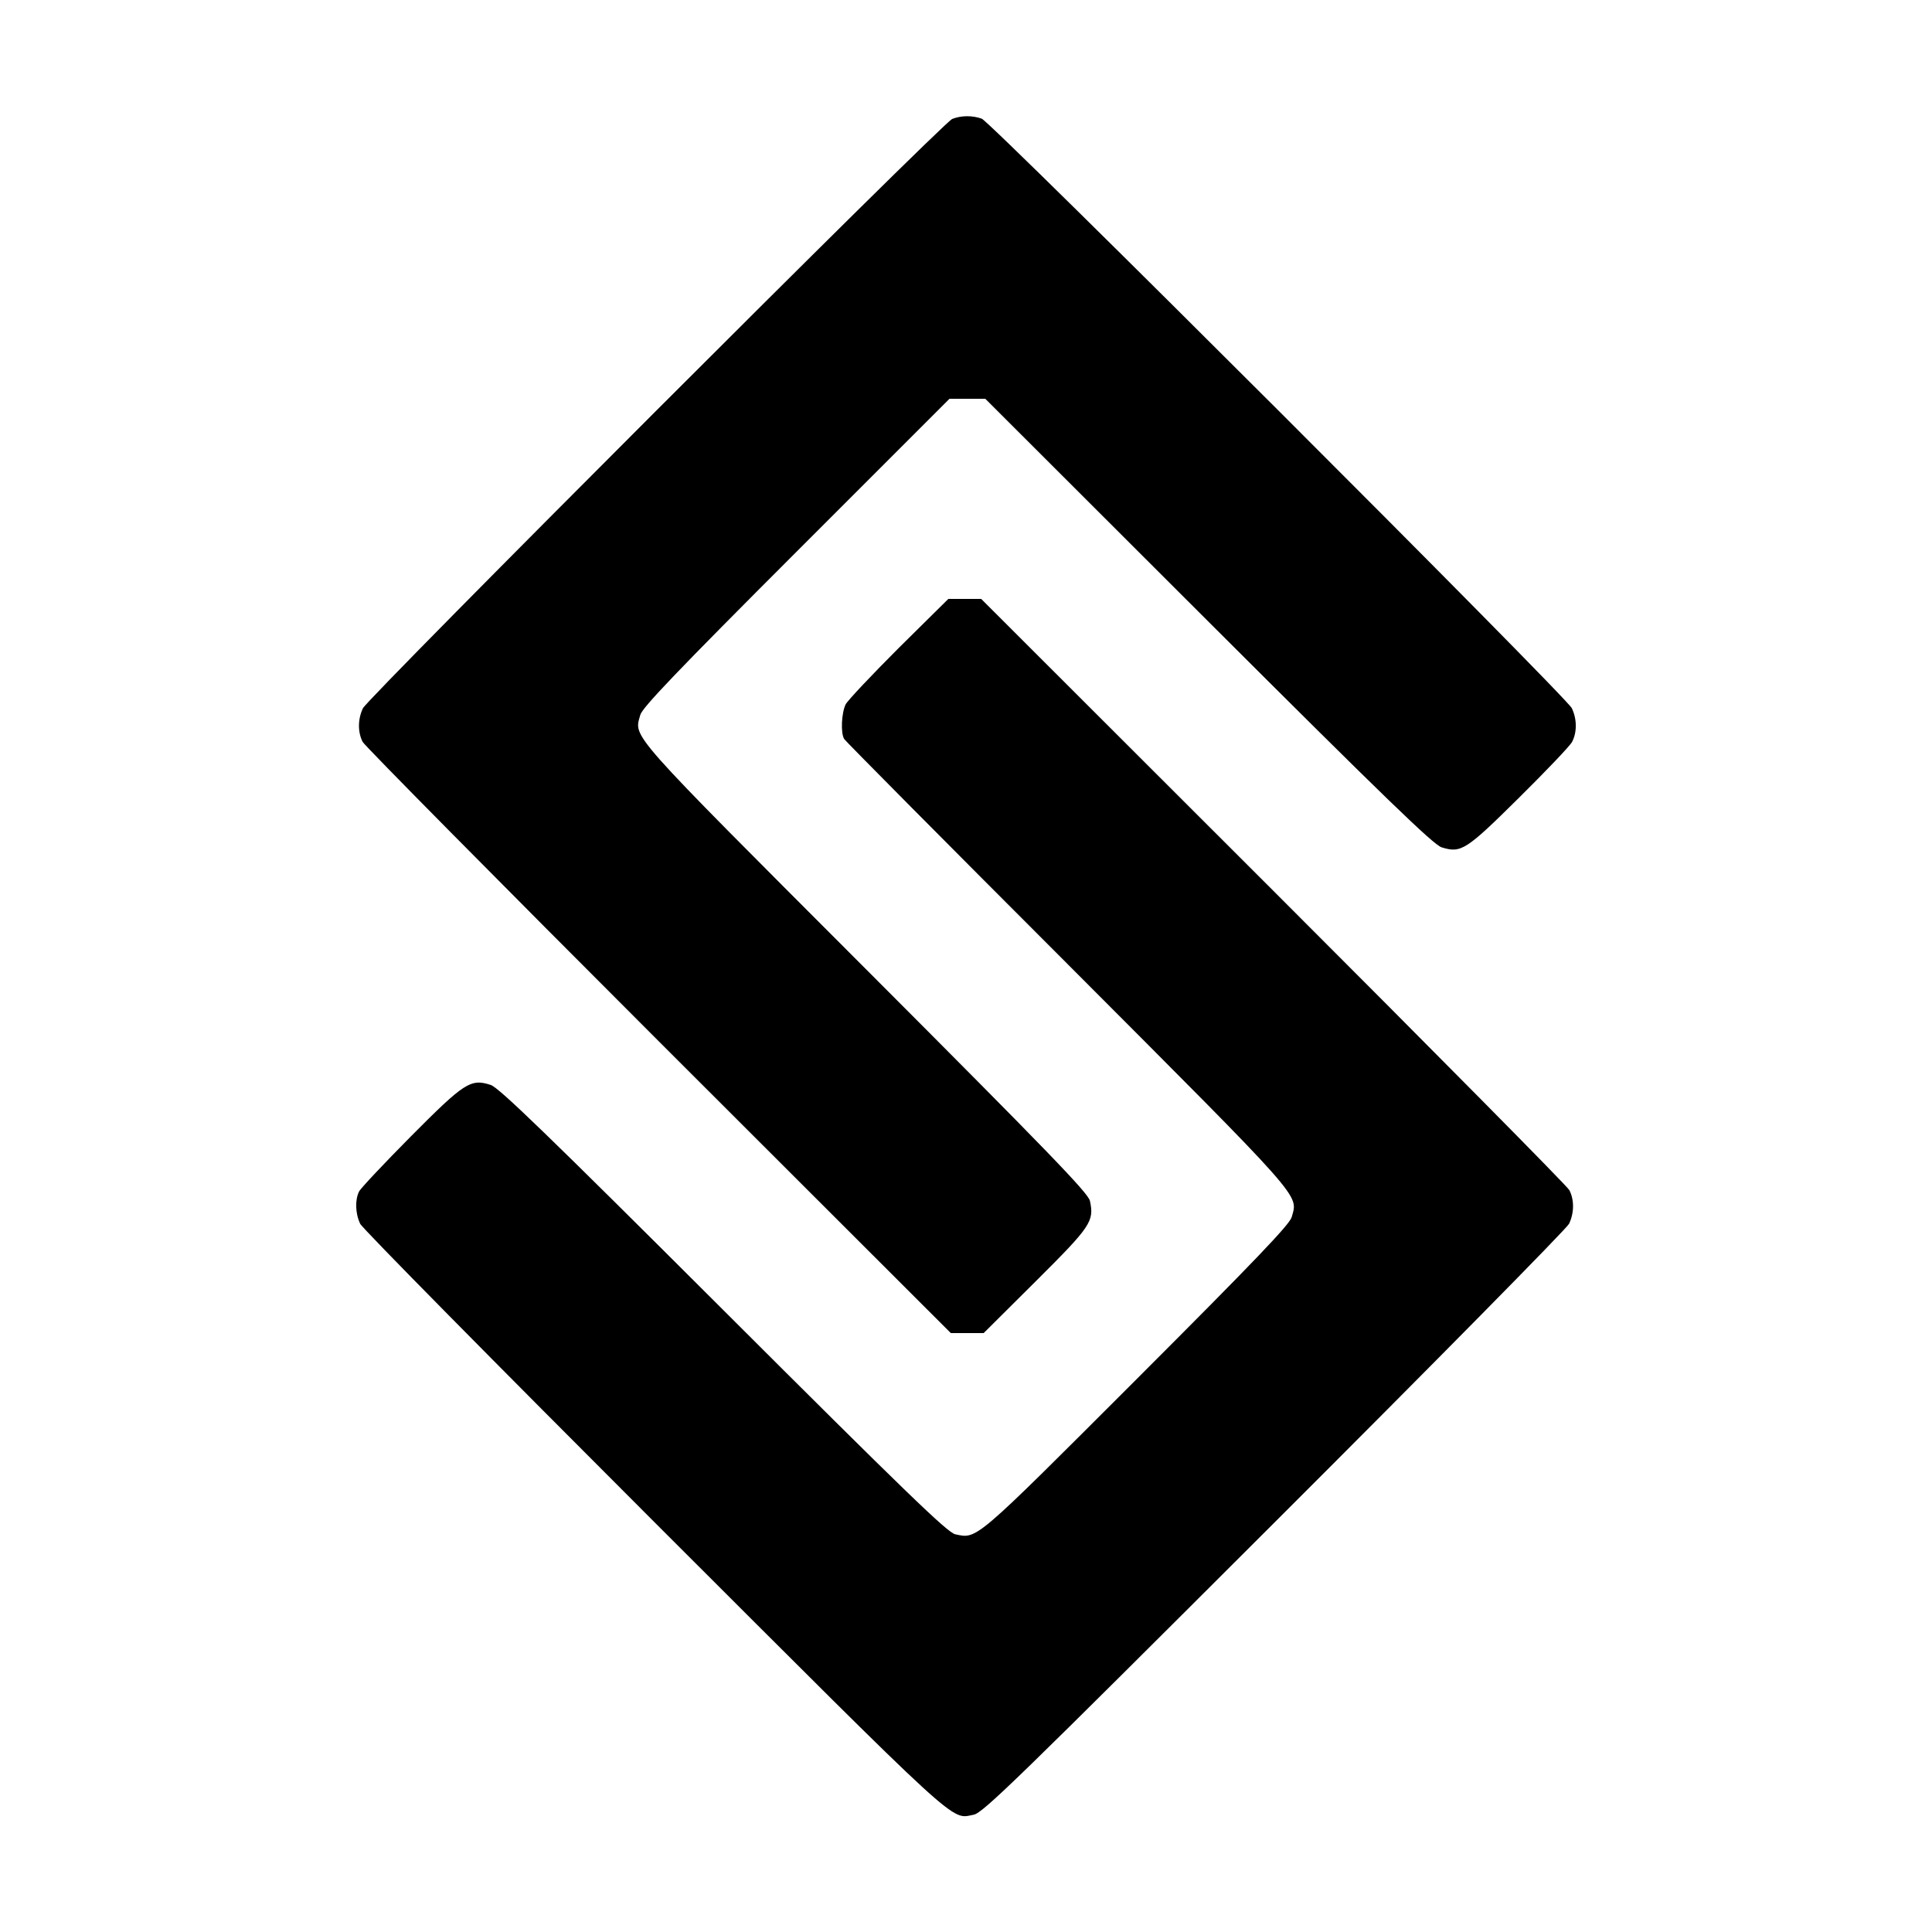 <?xml version="1.0" standalone="no"?>
<!DOCTYPE svg PUBLIC "-//W3C//DTD SVG 20010904//EN"
 "http://www.w3.org/TR/2001/REC-SVG-20010904/DTD/svg10.dtd">
<svg version="1.0" xmlns="http://www.w3.org/2000/svg"
 width="700pt" height="700pt" viewBox="0 0 700 700"
 preserveAspectRatio="xMidYMid meet">
<g transform="translate(0,700) scale(0.1,-0.1)"
fill="#000000" stroke="none">
<path d="M3450 6569 c-34 -13 -2116 -2096 -2135 -2135 -19 -40 -19 -87 -1
-122 8 -15 491 -503 1073 -1085 l1058 -1057 60 0 59 0 189 188 c200 199 212
217 196 291 -6 28 -151 178 -812 840 -873 874 -840 837 -817 921 8 27 132 157
565 590 l555 555 65 0 65 0 807 -806 c643 -642 816 -809 846 -819 71 -22 88
-11 280 179 98 97 185 188 193 203 18 35 18 82 -1 122 -20 42 -2102 2122
-2138 2136 -34 12 -74 12 -107 -1z"/>
<path d="M3257 4653 c-98 -98 -185 -190 -193 -205 -15 -30 -19 -105 -5 -126 5
-8 369 -375 809 -815 867 -869 835 -833 812 -917 -8 -27 -132 -157 -563 -588
-591 -591 -576 -578 -656 -561 -28 6 -178 151 -840 812 -635 634 -814 807
-843 816 -73 24 -96 8 -289 -186 -97 -98 -182 -188 -188 -200 -15 -30 -14 -79
4 -117 8 -17 489 -504 1068 -1083 1125 -1124 1070 -1074 1155 -1058 33 6 163
133 1089 1058 579 578 1060 1066 1068 1083 19 40 19 87 1 122 -8 15 -491 503
-1073 1085 l-1058 1057 -59 0 -60 0 -179 -177z"/>
</g>
</svg>
